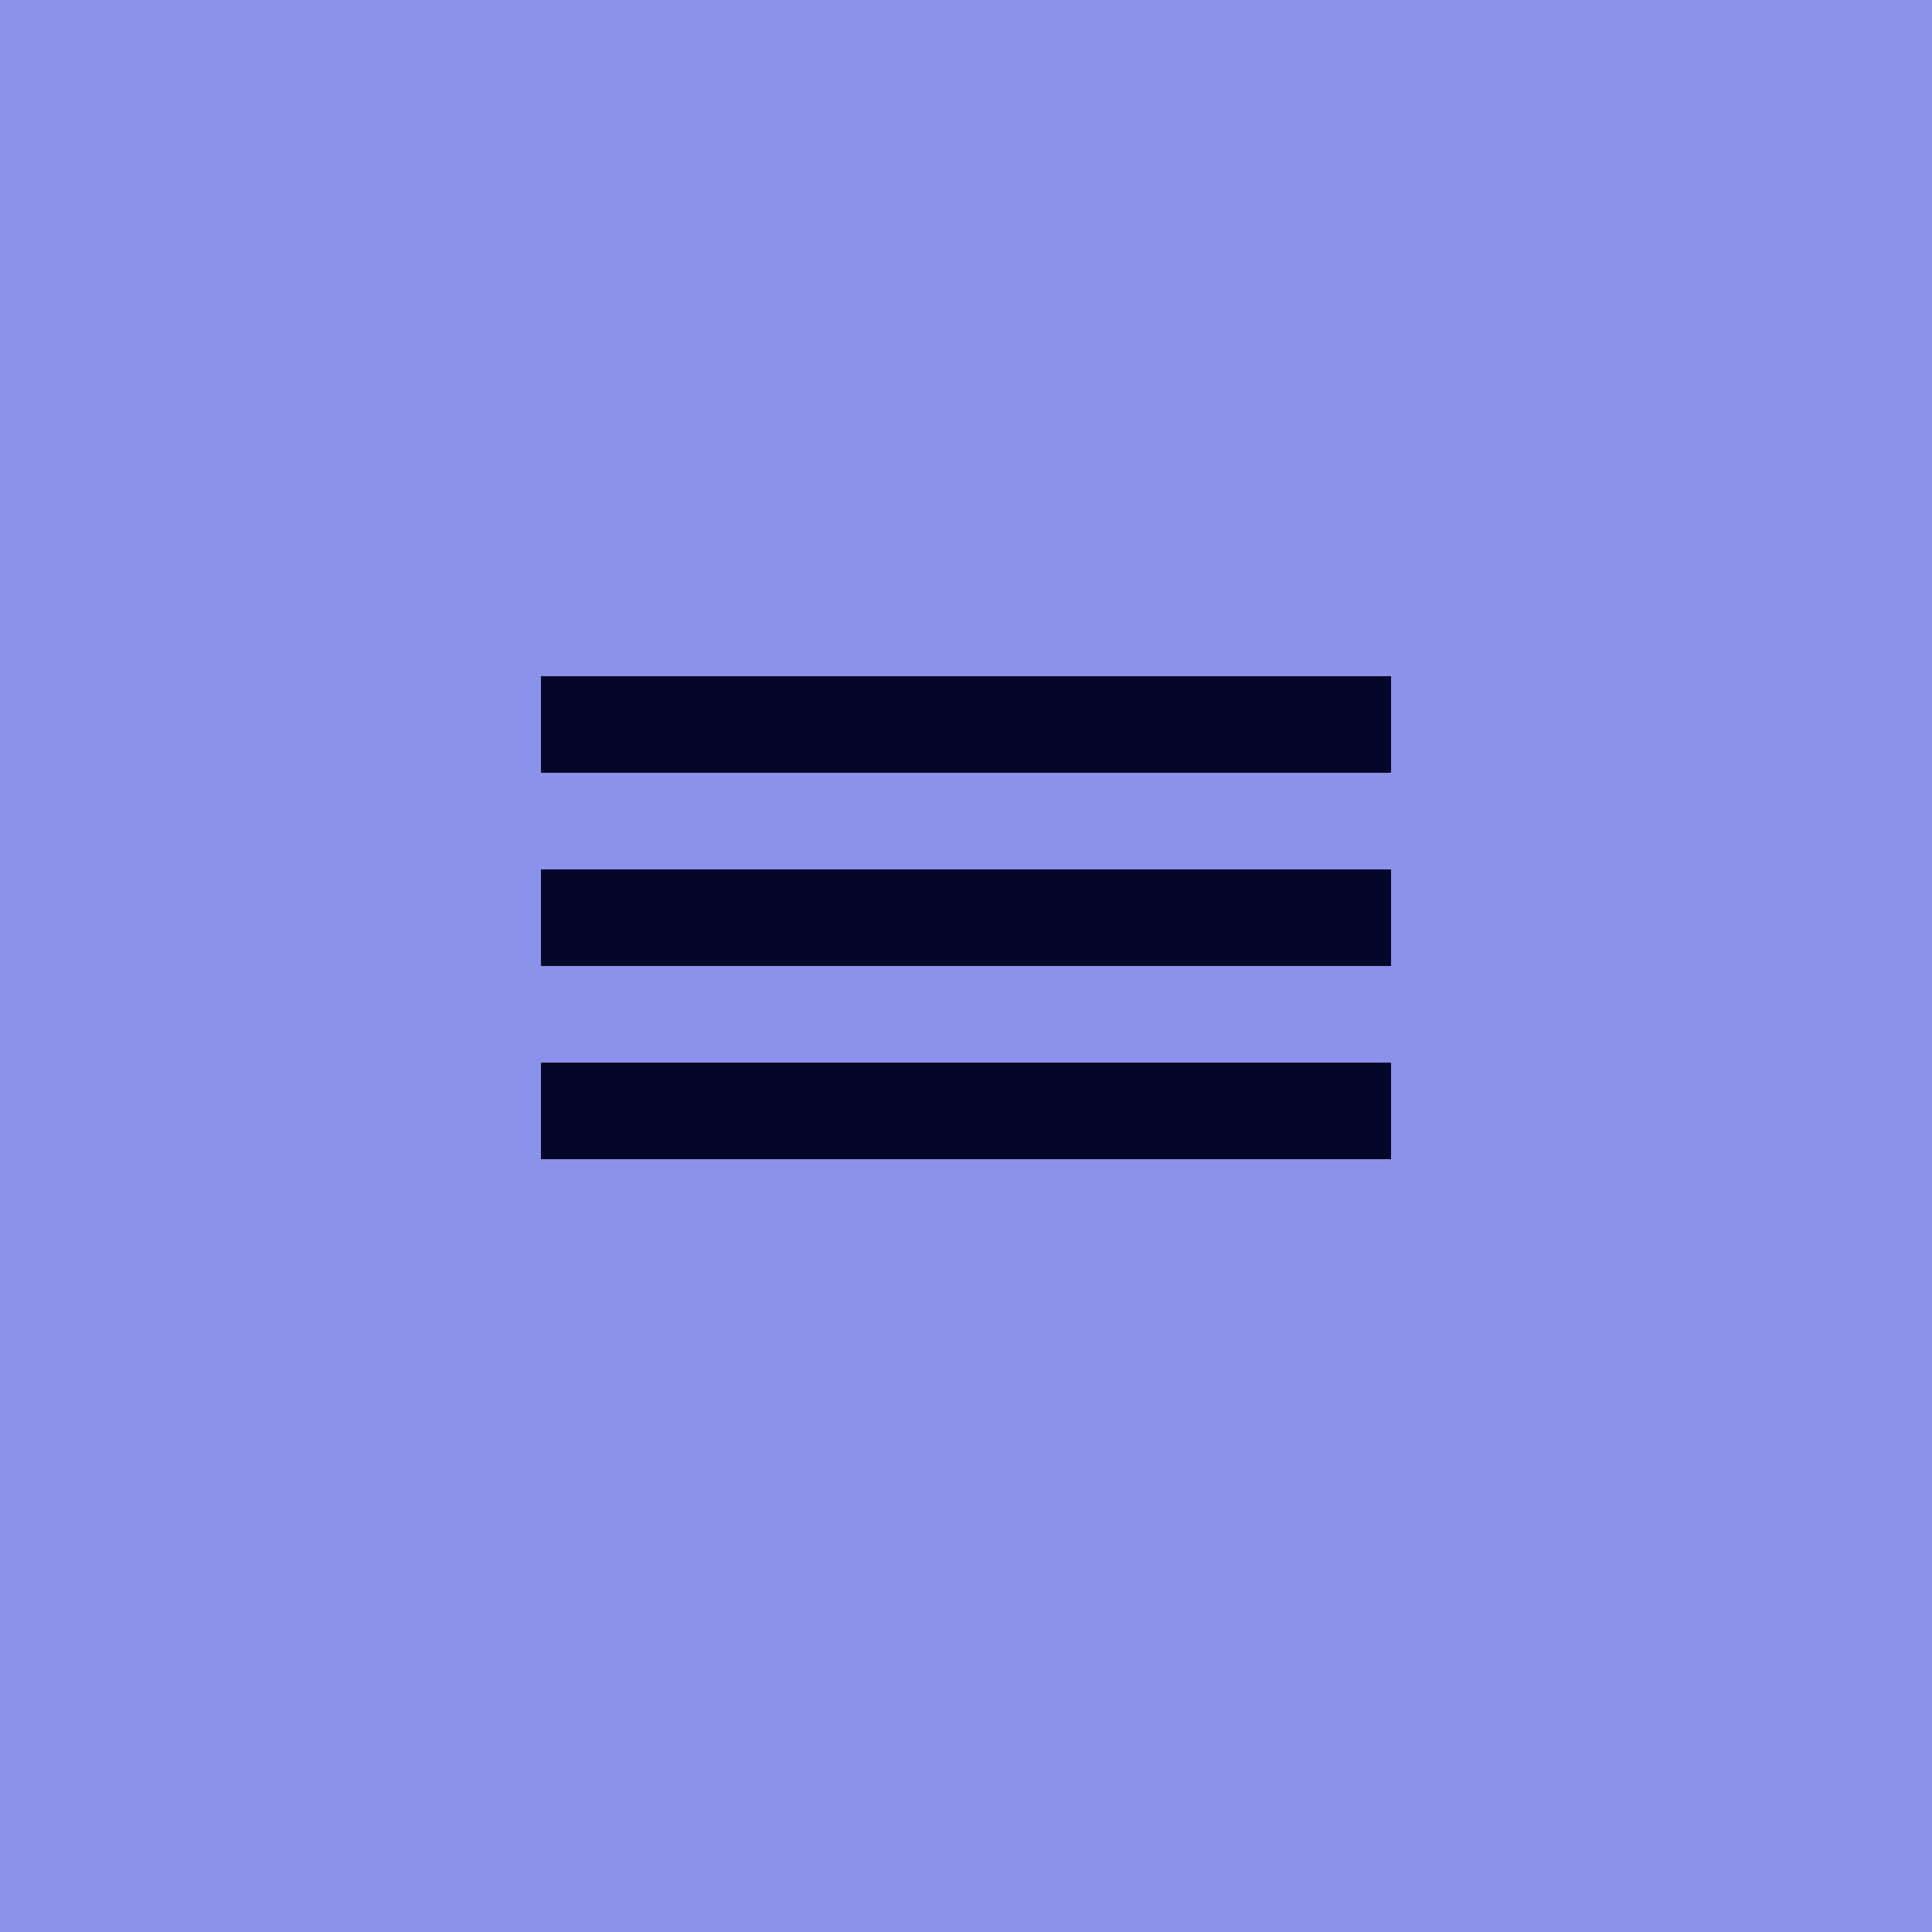 <svg width="50" height="50" viewBox="0 0 50 50" fill="none" xmlns="http://www.w3.org/2000/svg">
<rect x="0.5" y="0.5" width="49" height="49" fill="#8B92EA"/>
<rect x="0.5" y="0.5" width="49" height="49" stroke="#8B92EA"/>
<line x1="14" y1="18.75" x2="36" y2="18.75" stroke="#040728" stroke-width="2.5"/>
<line x1="14" y1="23.75" x2="36" y2="23.75" stroke="#040728" stroke-width="2.5"/>
<line x1="14" y1="28.75" x2="36" y2="28.75" stroke="#040728" stroke-width="2.5"/>
</svg>
